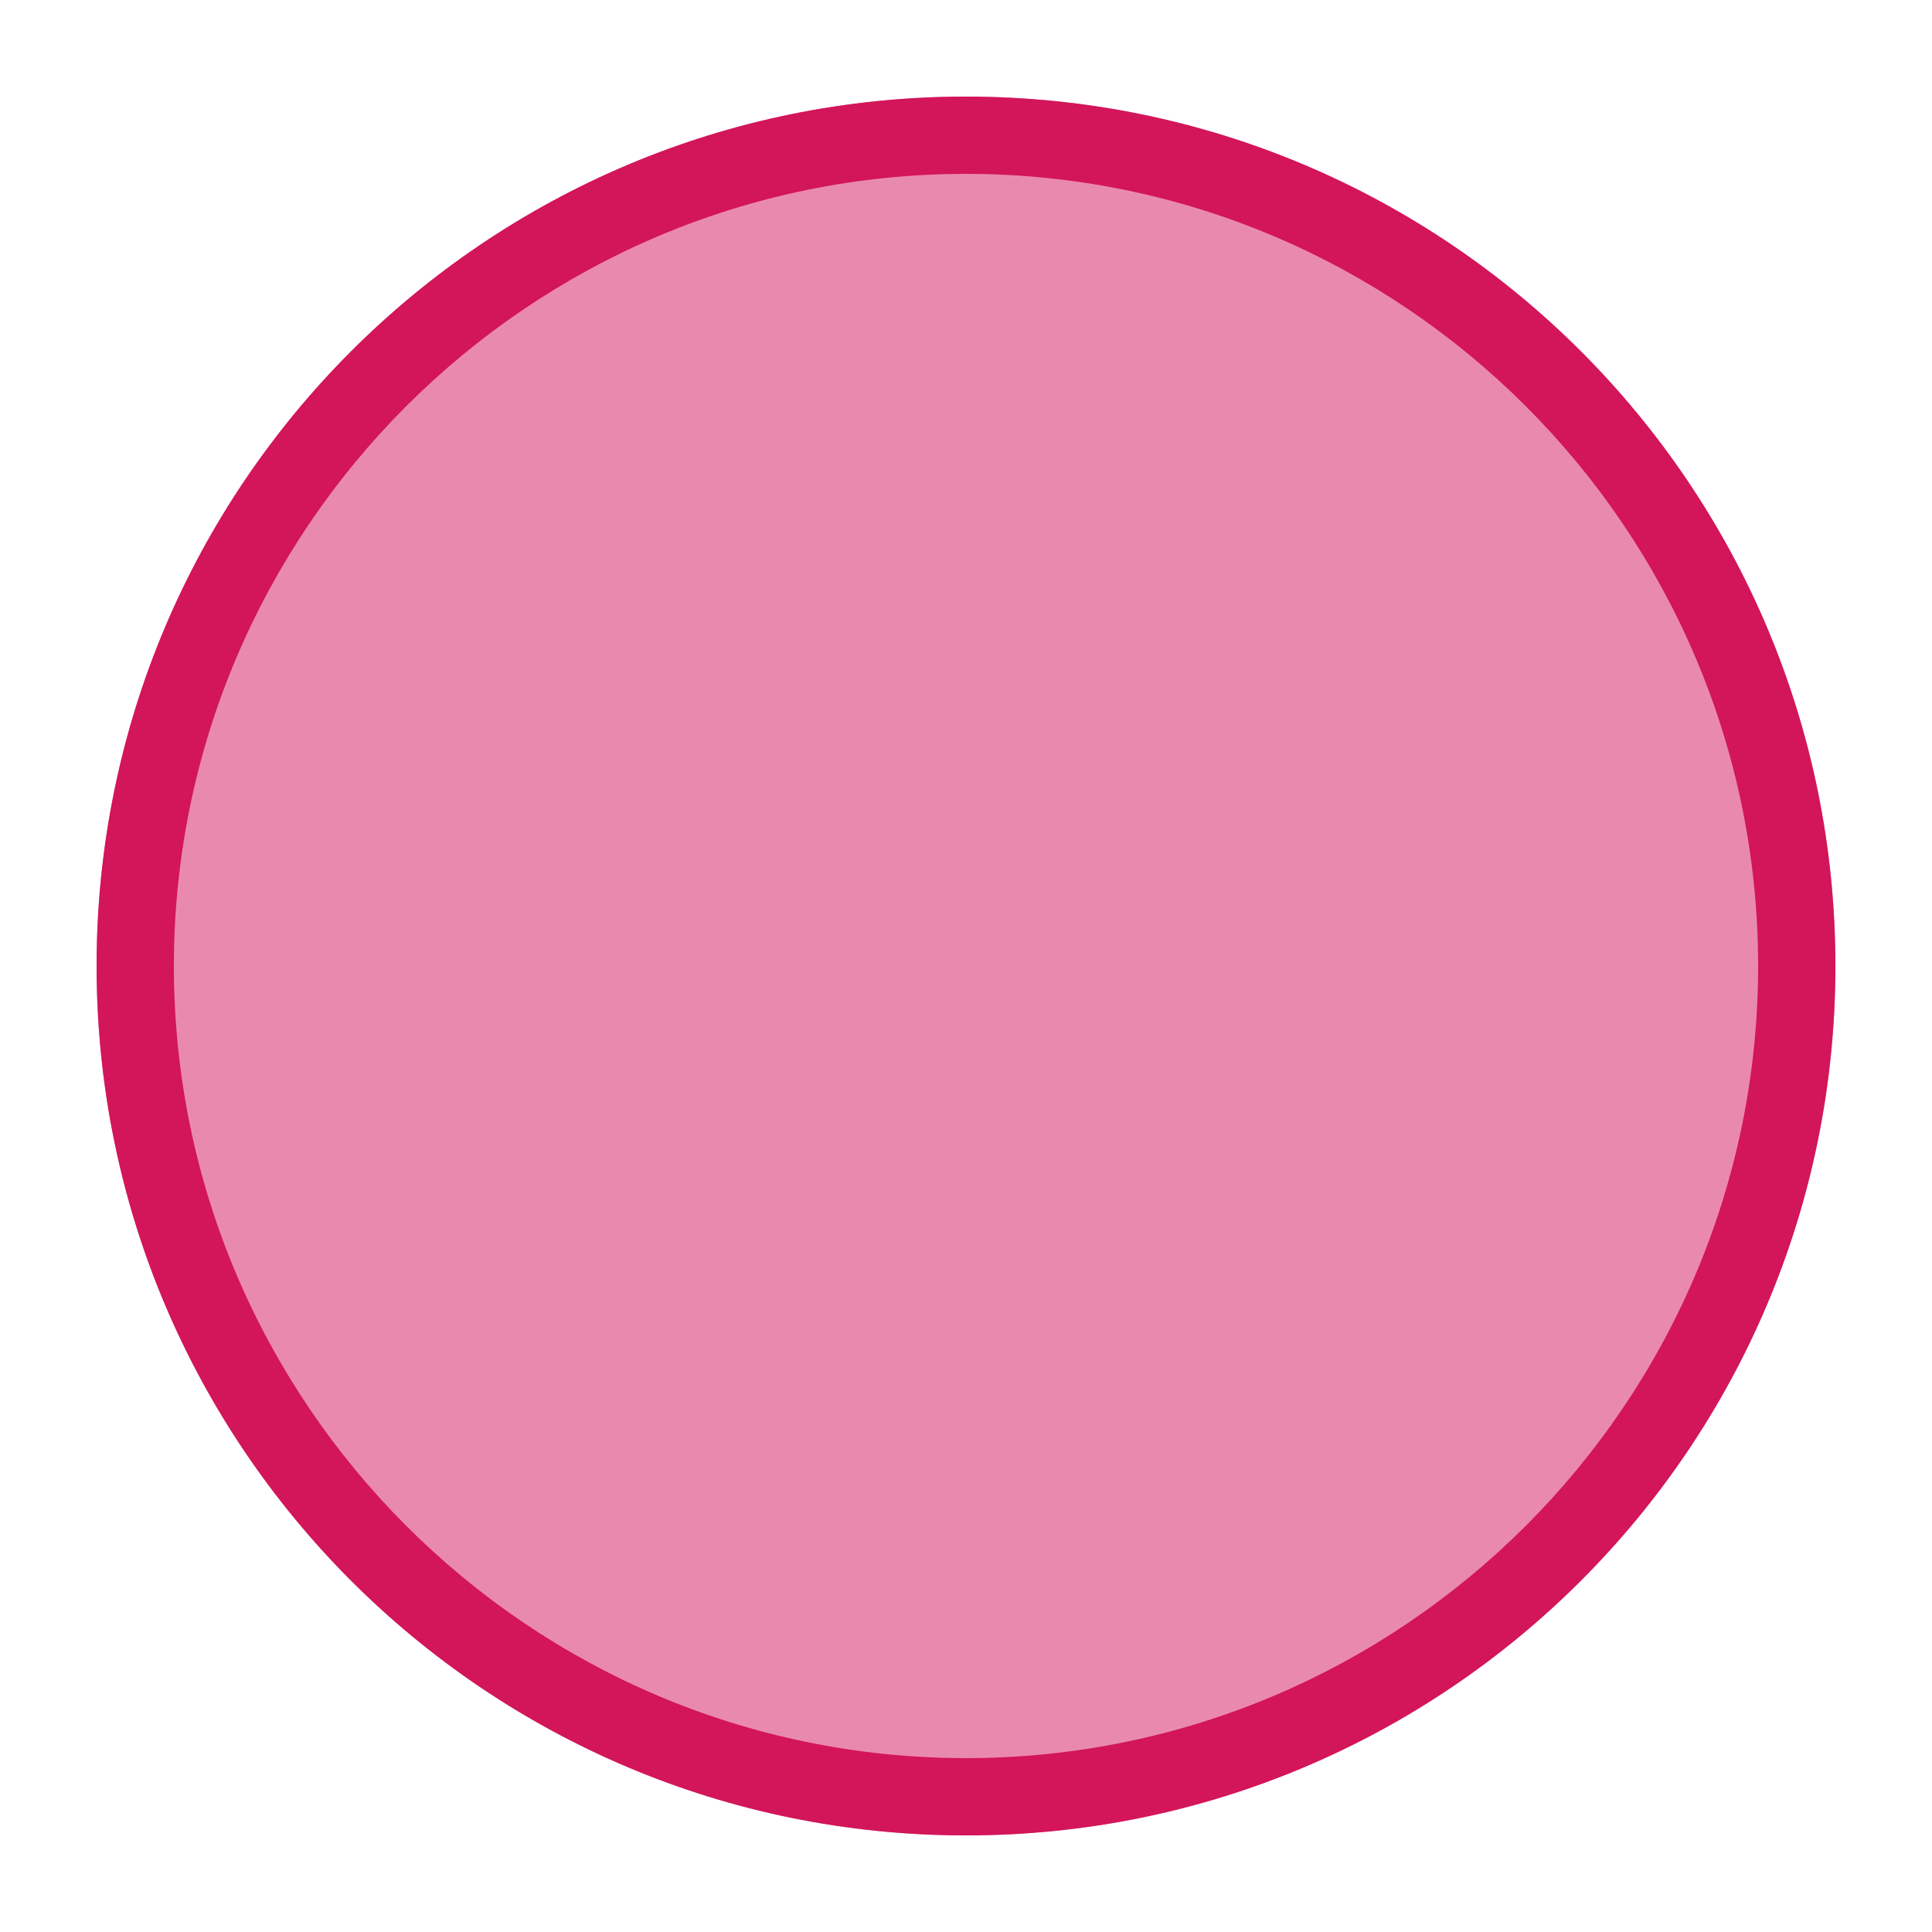 <?xml version="1.0" encoding="utf-8"?>
<!-- Generator: Adobe Illustrator 26.0.1, SVG Export Plug-In . SVG Version: 6.00 Build 0)  -->
<svg version="1.1" id="Ebene_1" xmlns="http://www.w3.org/2000/svg" xmlns:xlink="http://www.w3.org/1999/xlink" x="0px" y="0px"
	 viewBox="0 0 50 50" style="enable-background:new 0 0 50 50;" xml:space="preserve">
<style type="text/css">
	.st0{opacity:0.5;}
	.st1{fill:#D3155A;}
</style>
<g class="st0">
	<circle class="st1" cx="25" cy="25" r="21.5"/>
	<path class="st1" d="M25,4.5c11.3,0,20.5,9.2,20.5,20.5S36.3,45.5,25,45.5S4.5,36.3,4.5,25S13.7,4.5,25,4.5 M25,2.5
		C12.57,2.5,2.5,12.57,2.5,25S12.57,47.5,25,47.5S47.5,37.43,47.5,25S37.43,2.5,25,2.5L25,2.5z"/>
</g>
<g>
	<path class="st1" d="M25,4.5c11.3,0,20.5,9.2,20.5,20.5S36.3,45.5,25,45.5S4.5,36.3,4.5,25S13.7,4.5,25,4.5 M25,2.5
		C12.57,2.5,2.5,12.57,2.5,25S12.57,47.5,25,47.5S47.5,37.43,47.5,25S37.43,2.5,25,2.5L25,2.5z"/>
</g>
</svg>
